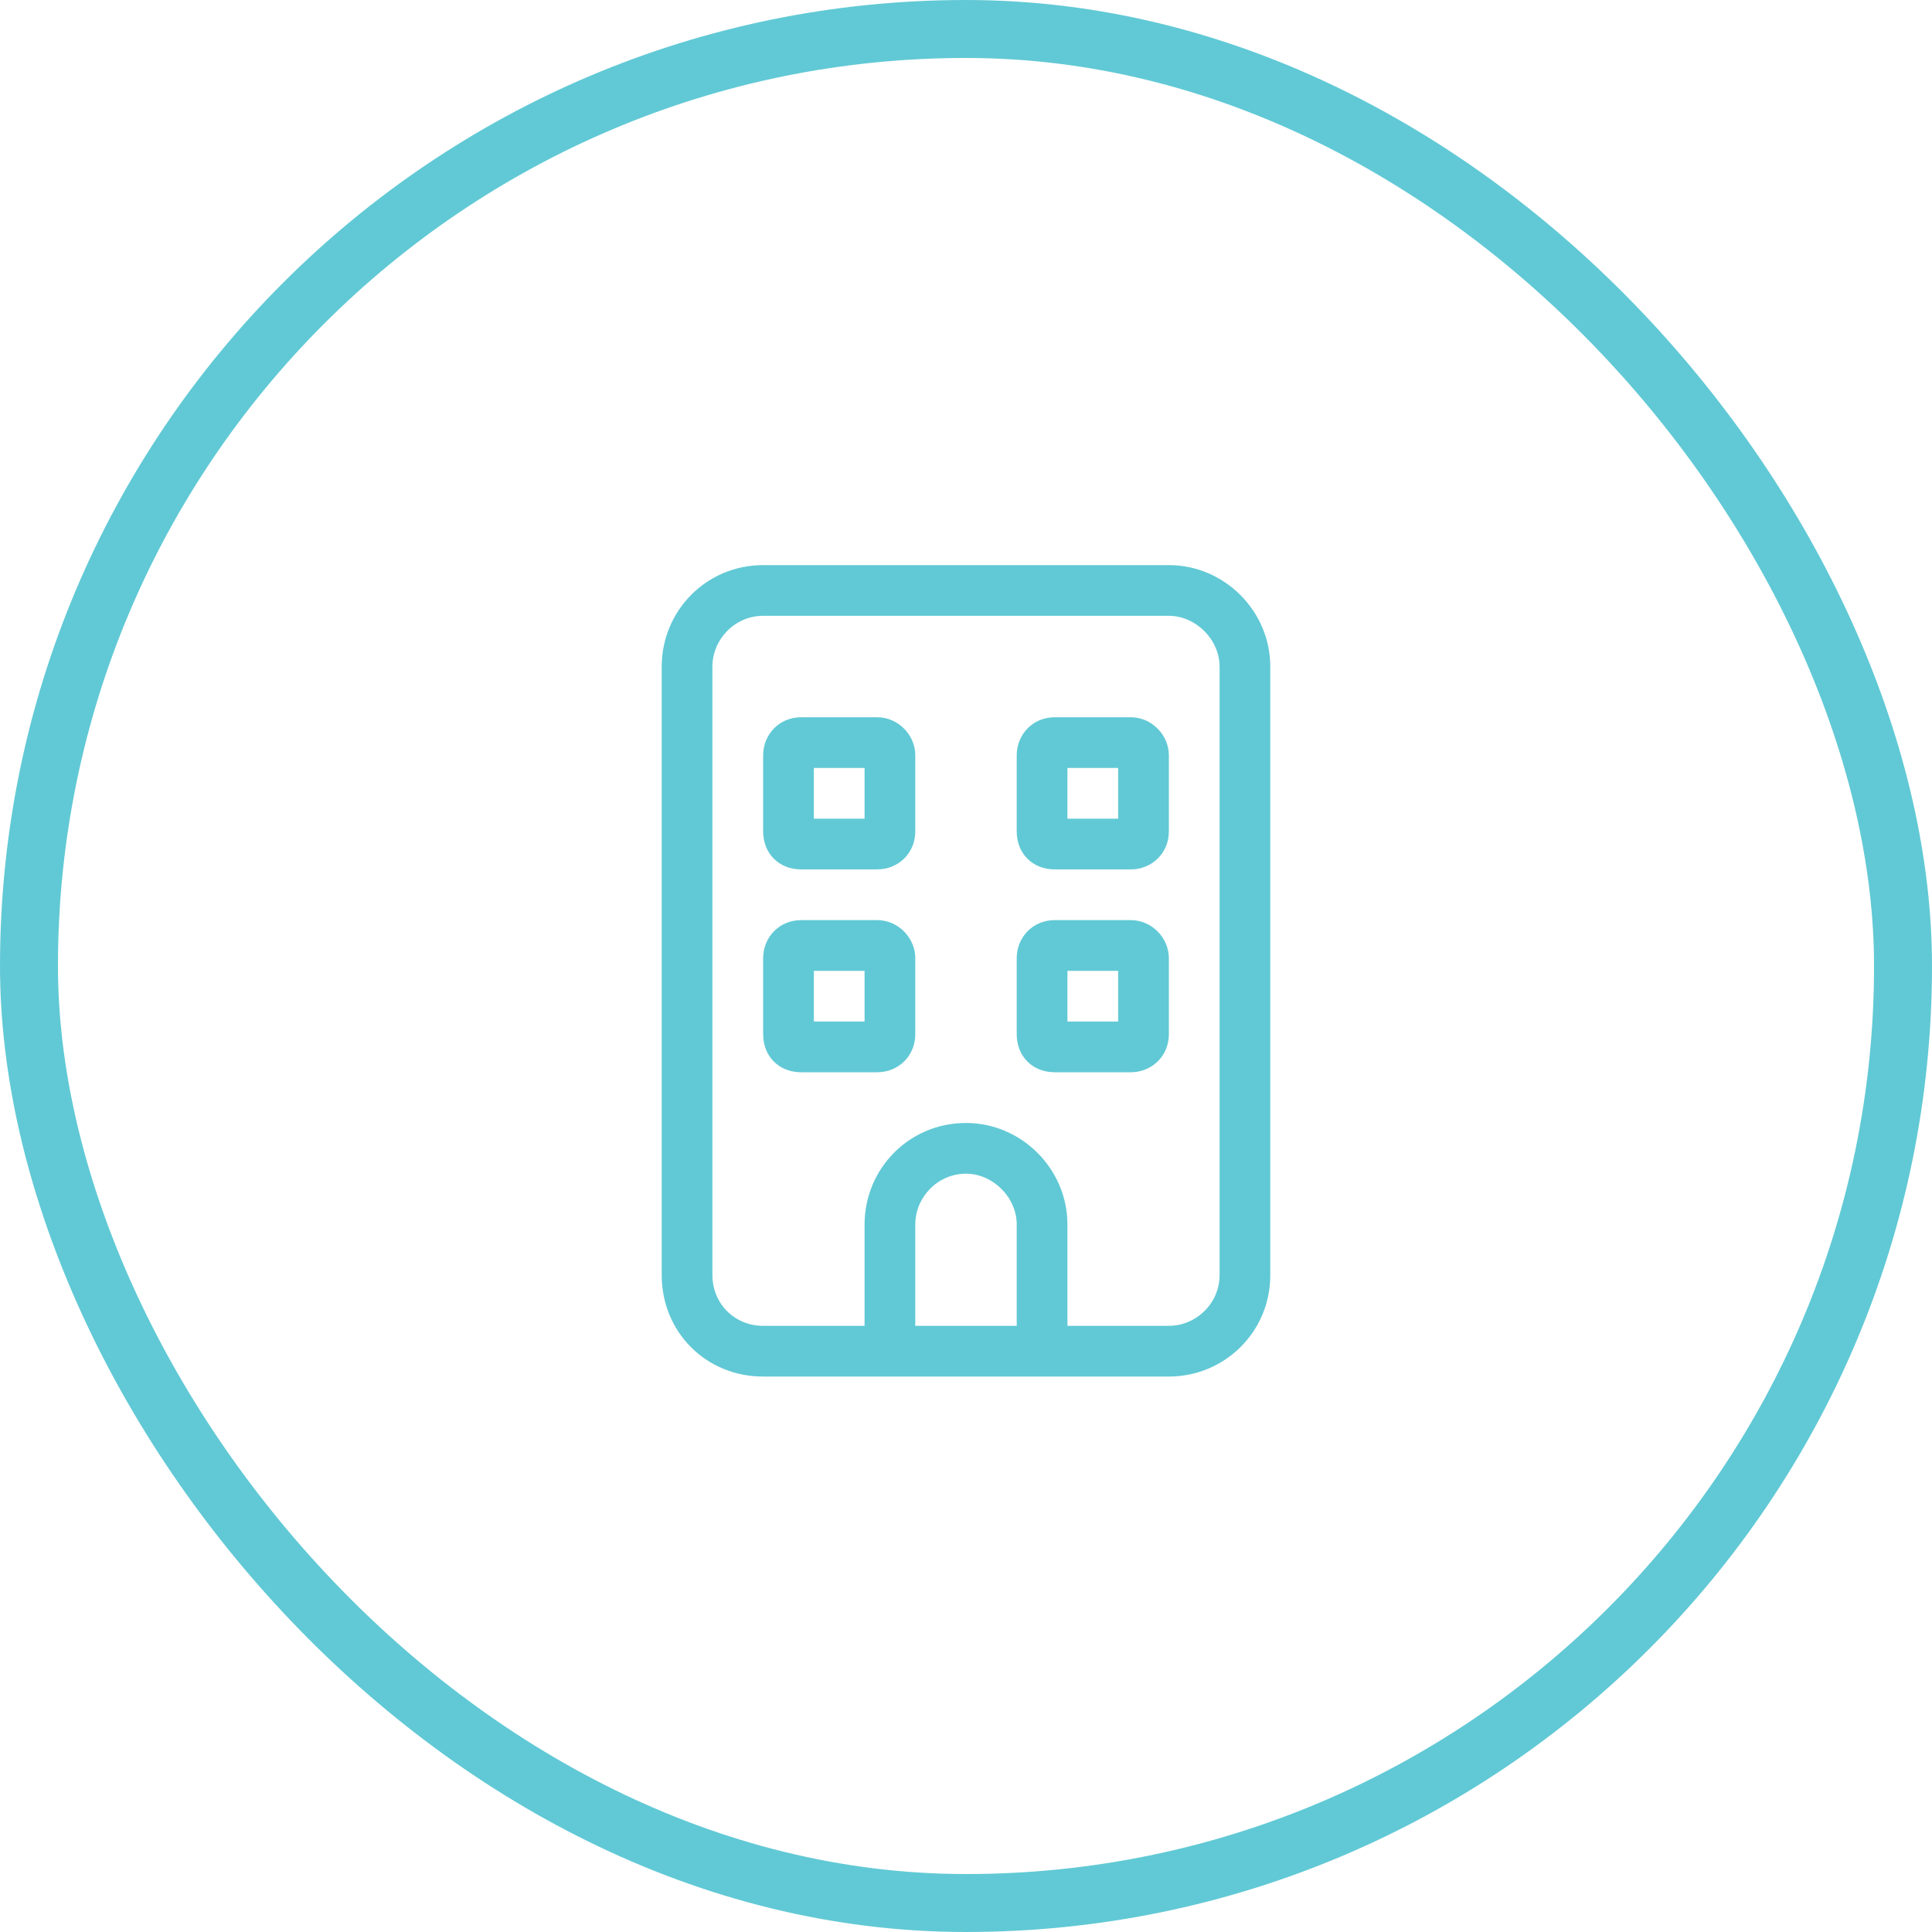 <svg width="100" height="100" viewBox="0 0 100 100" fill="none" xmlns="http://www.w3.org/2000/svg">
<rect x="1.5" y="1.5" width="97" height="97" rx="48.5" stroke="#61C9D5" stroke-width="3"/>
<path d="M39.5 39.094C39.5 38.027 40.32 37.125 41.469 37.125H45.406C46.473 37.125 47.375 38.027 47.375 39.094V43.031C47.375 44.18 46.473 45 45.406 45H41.469C40.32 45 39.5 44.18 39.5 43.031V39.094ZM42.125 39.75V42.375H44.75V39.75H42.125ZM58.531 37.125C59.598 37.125 60.5 38.027 60.5 39.094V43.031C60.5 44.18 59.598 45 58.531 45H54.594C53.445 45 52.625 44.18 52.625 43.031V39.094C52.625 38.027 53.445 37.125 54.594 37.125H58.531ZM57.875 42.375V39.75H55.25V42.375H57.875ZM39.5 49.594C39.5 48.527 40.32 47.625 41.469 47.625H45.406C46.473 47.625 47.375 48.527 47.375 49.594V53.531C47.375 54.68 46.473 55.5 45.406 55.5H41.469C40.32 55.5 39.5 54.68 39.5 53.531V49.594ZM42.125 50.25V52.875H44.75V50.25H42.125ZM58.531 47.625C59.598 47.625 60.5 48.527 60.5 49.594V53.531C60.5 54.68 59.598 55.5 58.531 55.5H54.594C53.445 55.5 52.625 54.68 52.625 53.531V49.594C52.625 48.527 53.445 47.625 54.594 47.625H58.531ZM57.875 52.875V50.25H55.25V52.875H57.875ZM39.5 71.25C36.547 71.25 34.25 68.953 34.25 66V34.5C34.25 31.629 36.547 29.25 39.5 29.25H60.5C63.371 29.25 65.75 31.629 65.75 34.5V66C65.75 68.953 63.371 71.25 60.5 71.25H39.5ZM36.875 34.5V66C36.875 67.477 38.023 68.625 39.5 68.625H44.75V63.375C44.75 60.504 47.047 58.125 50 58.125C52.871 58.125 55.25 60.504 55.25 63.375V68.625H60.5C61.895 68.625 63.125 67.477 63.125 66V34.5C63.125 33.105 61.895 31.875 60.5 31.875H39.5C38.023 31.875 36.875 33.105 36.875 34.5ZM52.625 63.375C52.625 61.98 51.395 60.75 50 60.75C48.523 60.75 47.375 61.98 47.375 63.375V68.625H52.625V63.375Z" fill="#61C9D5"/>
</svg>
